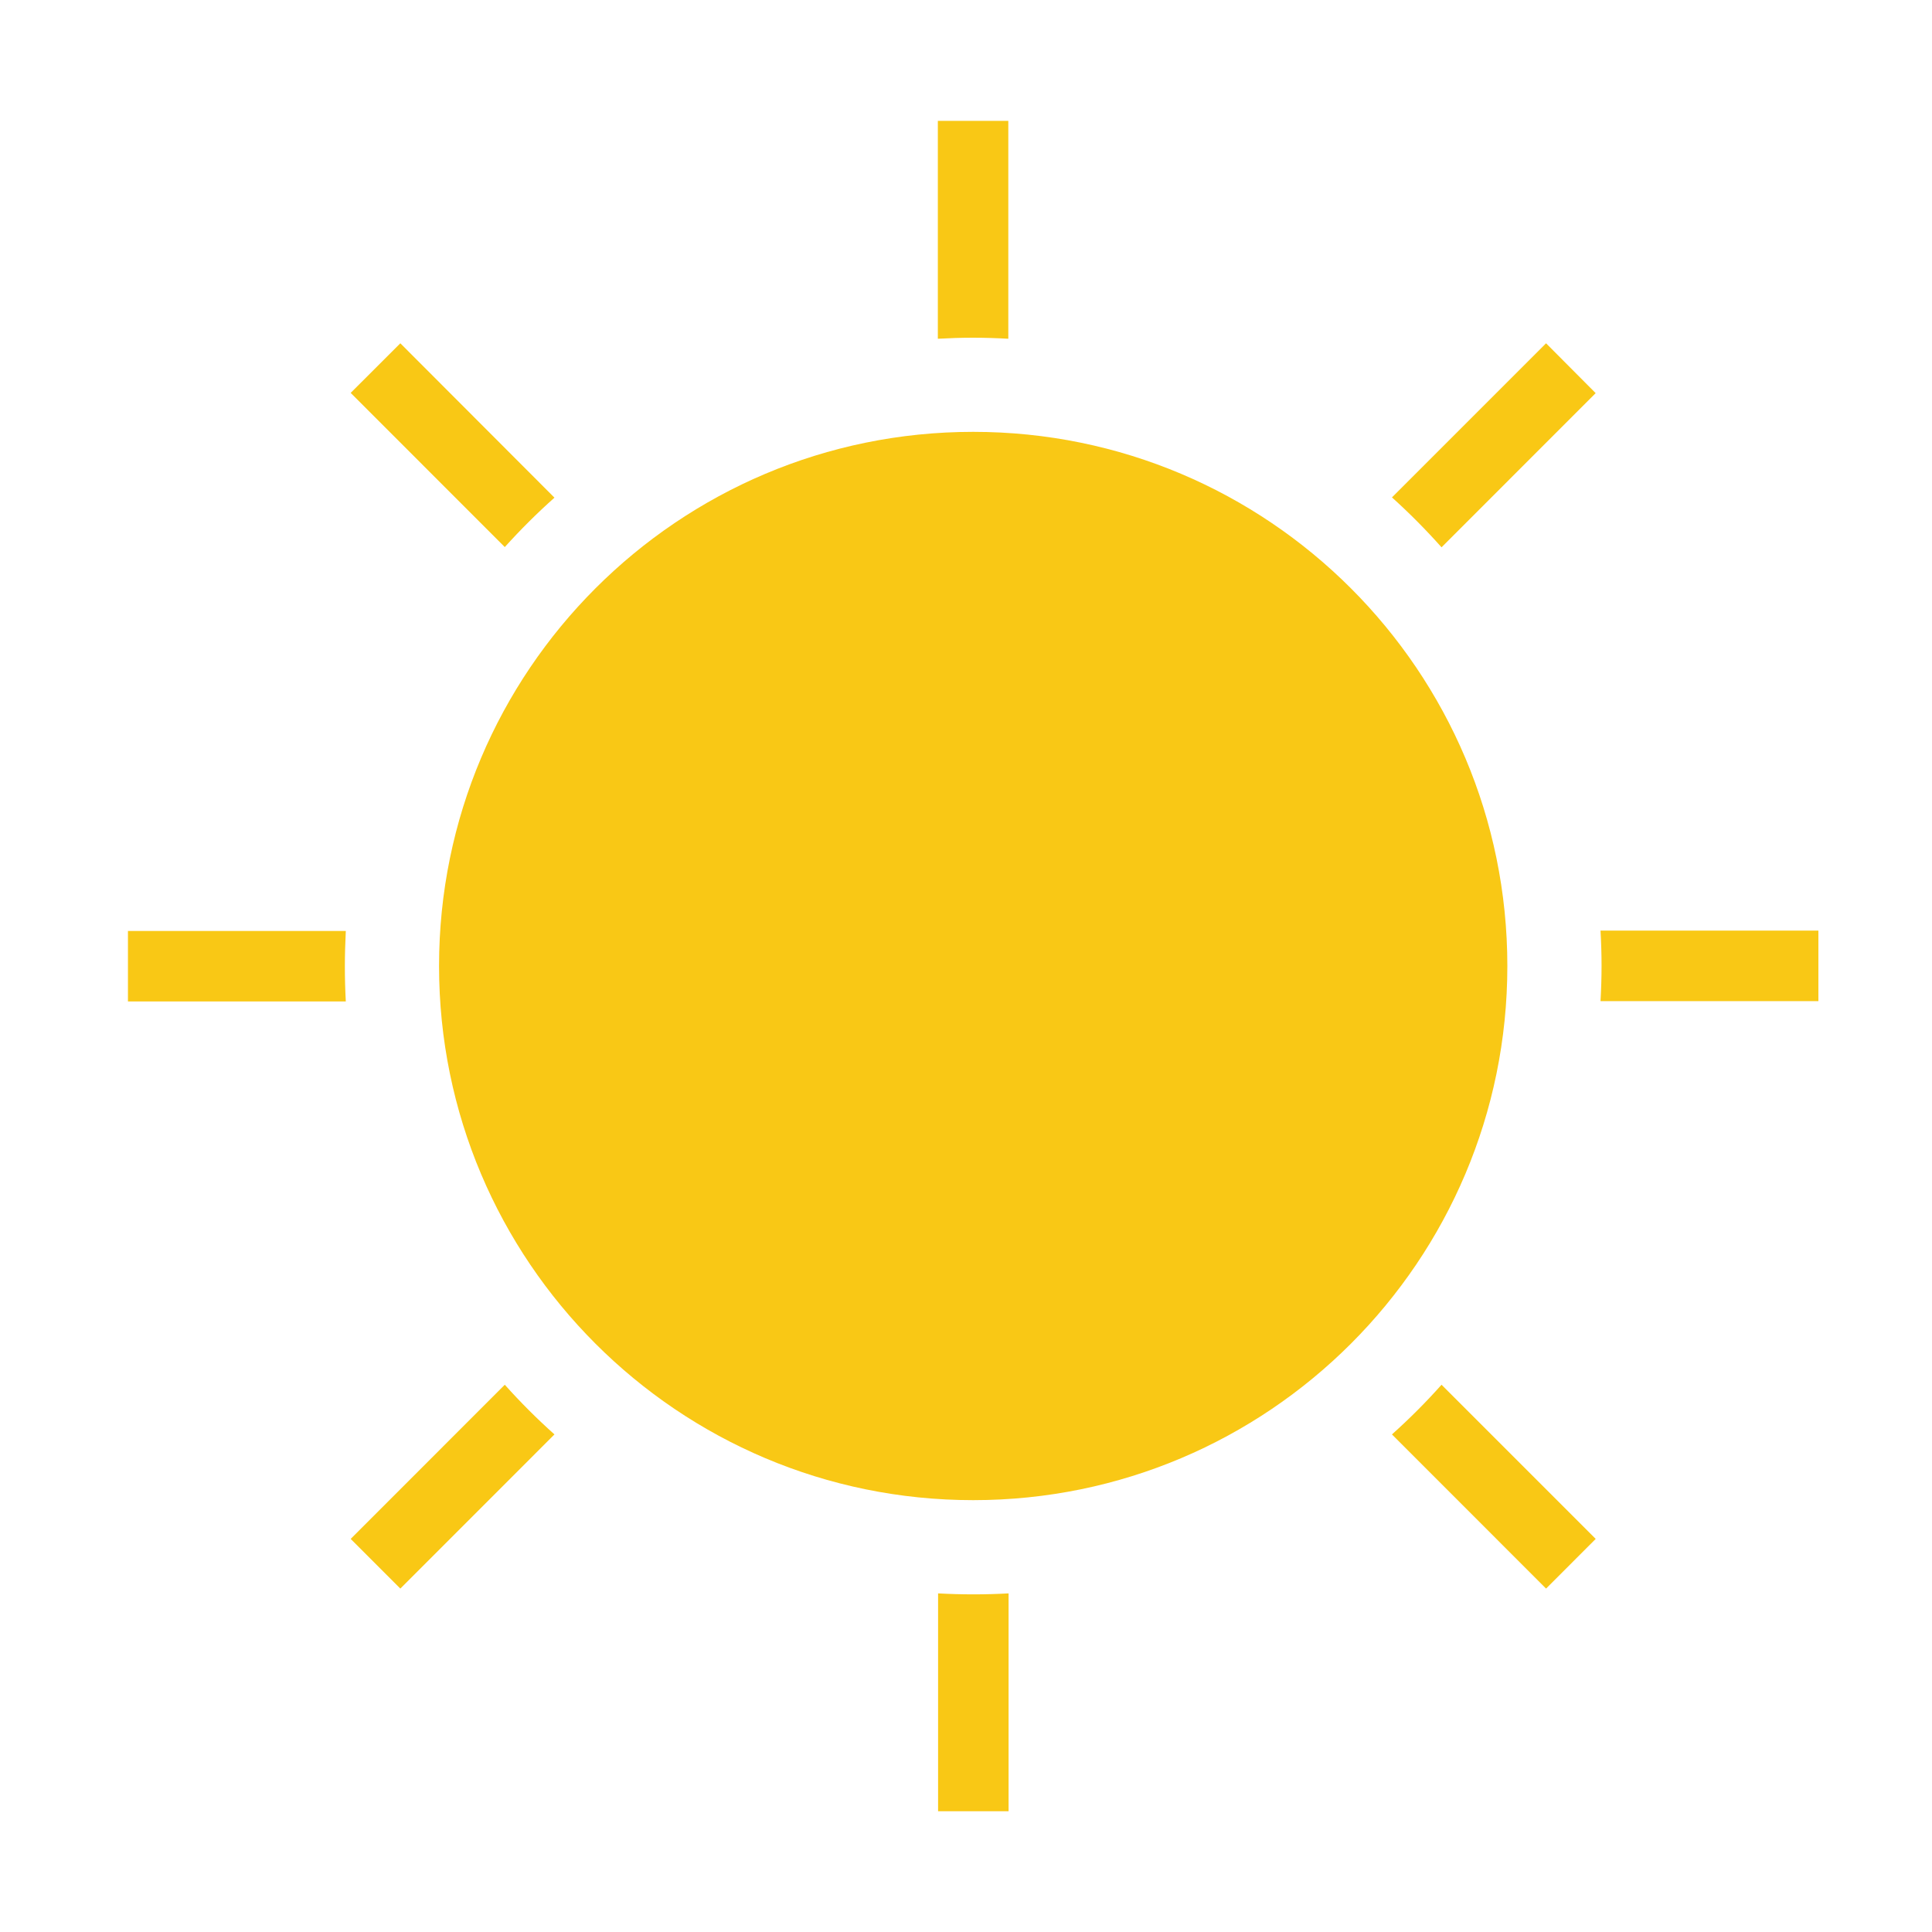 <svg width="80" height="80" viewBox="0 0 80 80" fill="none" xmlns="http://www.w3.org/2000/svg">
<g clip-path="url(#clip0_198_1656)">
<path d="M40.298 62.118C52.514 62.118 62.416 52.215 62.416 40C62.416 27.785 52.514 17.882 40.298 17.882C28.082 17.882 18.18 27.785 18.18 40C18.18 52.215 28.082 62.118 40.298 62.118Z" fill="#F9C815"/>
<path d="M66.274 41.454H75.296V38.535H66.274C66.301 39.016 66.317 39.501 66.317 39.989C66.317 40.478 66.301 40.974 66.274 41.454Z" fill="#F9C815"/>
<path d="M59.691 22.663L66.073 16.279L64.019 14.215L57.638 20.596C58.36 21.247 59.045 21.937 59.691 22.663Z" fill="#F9C815"/>
<path d="M41.752 14.027V5.005H38.834V14.027C39.316 14 39.799 13.984 40.288 13.984C40.776 13.984 41.272 14 41.752 14.027Z" fill="#F9C815"/>
<path d="M22.959 20.607L16.577 14.215L14.521 16.269L20.902 22.653C21.55 21.934 22.236 21.251 22.959 20.607Z" fill="#F9C815"/>
<path d="M14.319 38.549H5.298V41.467H14.319C14.293 40.987 14.28 40.501 14.28 40.016C14.28 39.53 14.296 39.029 14.319 38.549Z" fill="#F9C815"/>
<path d="M20.902 57.339L14.521 63.723L16.577 65.78L22.959 59.396C22.235 58.749 21.549 58.063 20.902 57.339Z" fill="#F9C815"/>
<path d="M38.844 65.979V75H41.763V65.979C41.282 66.005 40.797 66.019 40.309 66.019C39.821 66.019 39.327 66.005 38.844 65.979Z" fill="#F9C815"/>
<path d="M57.638 59.396L64.019 65.78L66.075 63.723L59.691 57.339C59.046 58.063 58.36 58.749 57.638 59.396Z" fill="#F9C815"/>
</g>
<defs>
<clipPath id="clip0_198_1656">
<rect width="70" height="70" fill="white" transform="translate(5.298 5)"/>
</clipPath>
</defs>
</svg>
